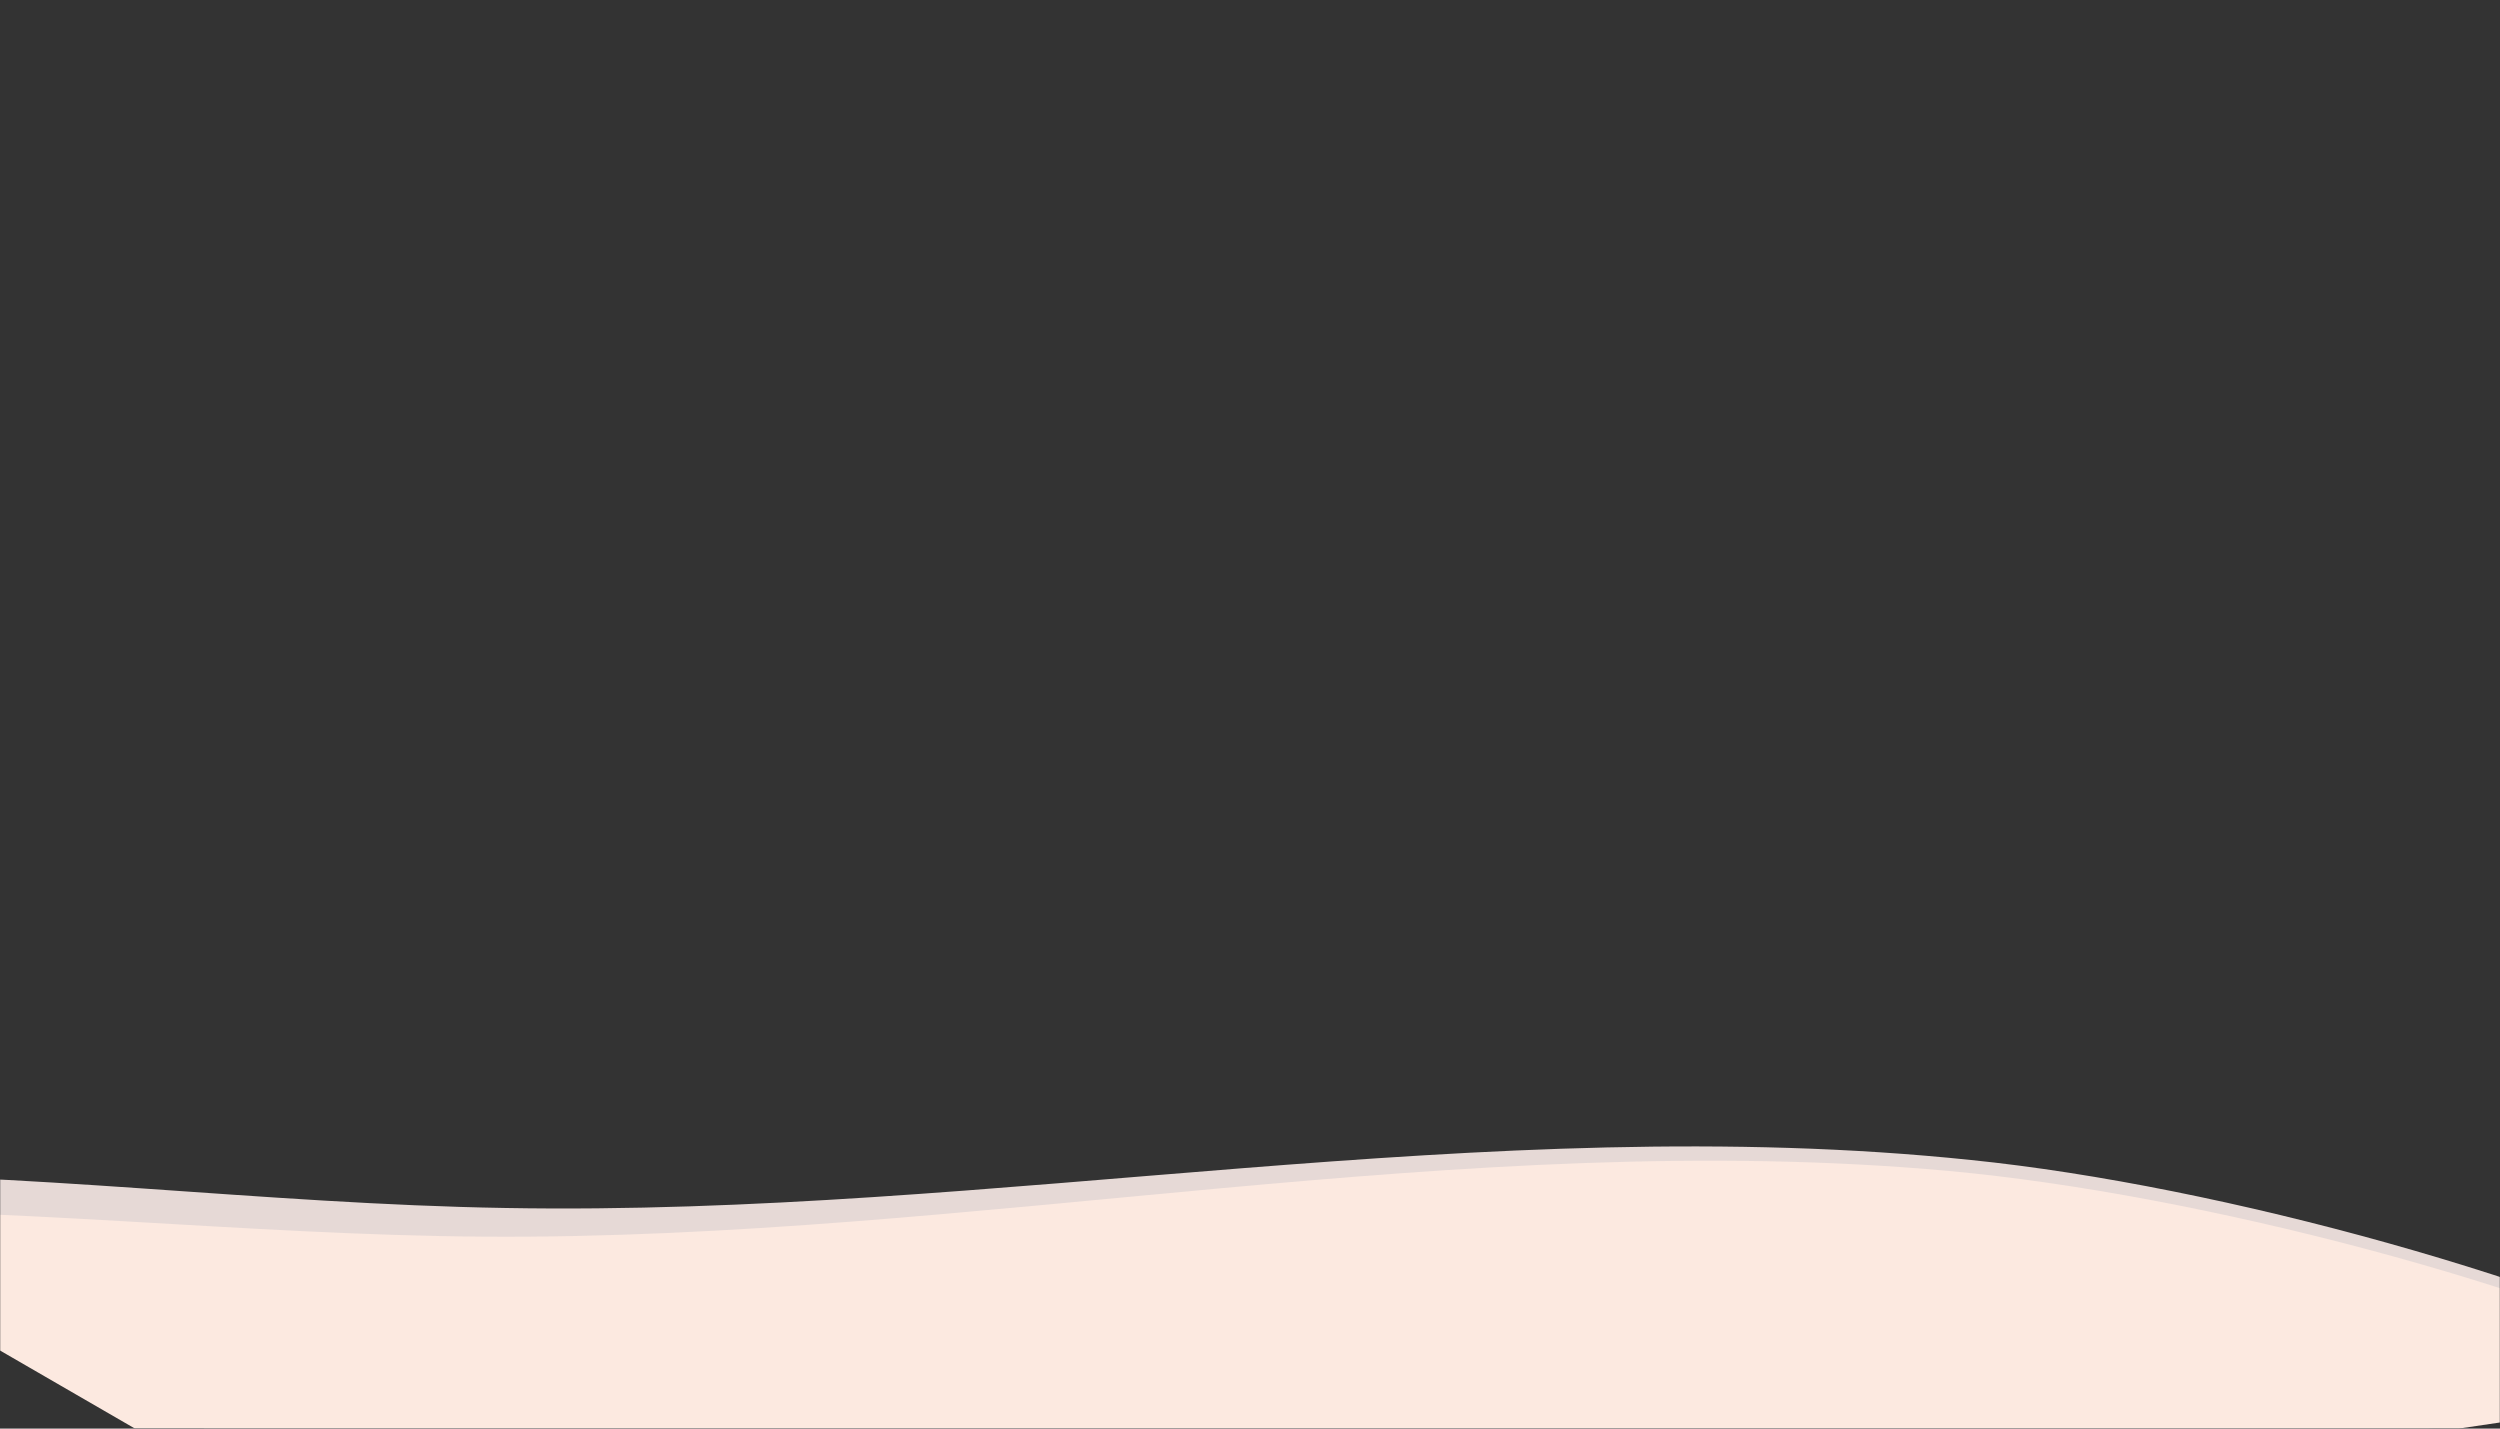 <svg width="1400" height="800" viewBox="0 0 1400 800" fill="none" xmlns="http://www.w3.org/2000/svg">
<rect x="0" y="0" width="1400" height="800" fill="#333333" stroke="none"/>
<mask id="mask0_16_100" style="mask-type:alpha" maskUnits="userSpaceOnUse" x="0" y="0" width="1400" height="800">
<path d="M0 800H1400V0H0V800Z" fill="#8ABCF4"/>
</mask>
<g mask="url(#mask0_16_100)">
<path d="M-123 657.637C12.824 655.852 147.204 674.231 283.029 676.471C557.51 681.39 832.686 621.351 1103.59 649.585C1244.38 663.921 1437.79 717.694 1548 774.6L678.391 892L242.503 876.771" fill="#E6D9D6"/>
<path d="M-135 678.171C0.751 675.032 135.809 691.64 271.588 692.534C545.951 694.341 819.62 631.031 1091.18 655.723C1232.62 668.736 1426.68 719.928 1539 776.047L673.206 904L237.463 893.67" fill="#FCE9E0"/>
</g>
</svg>
